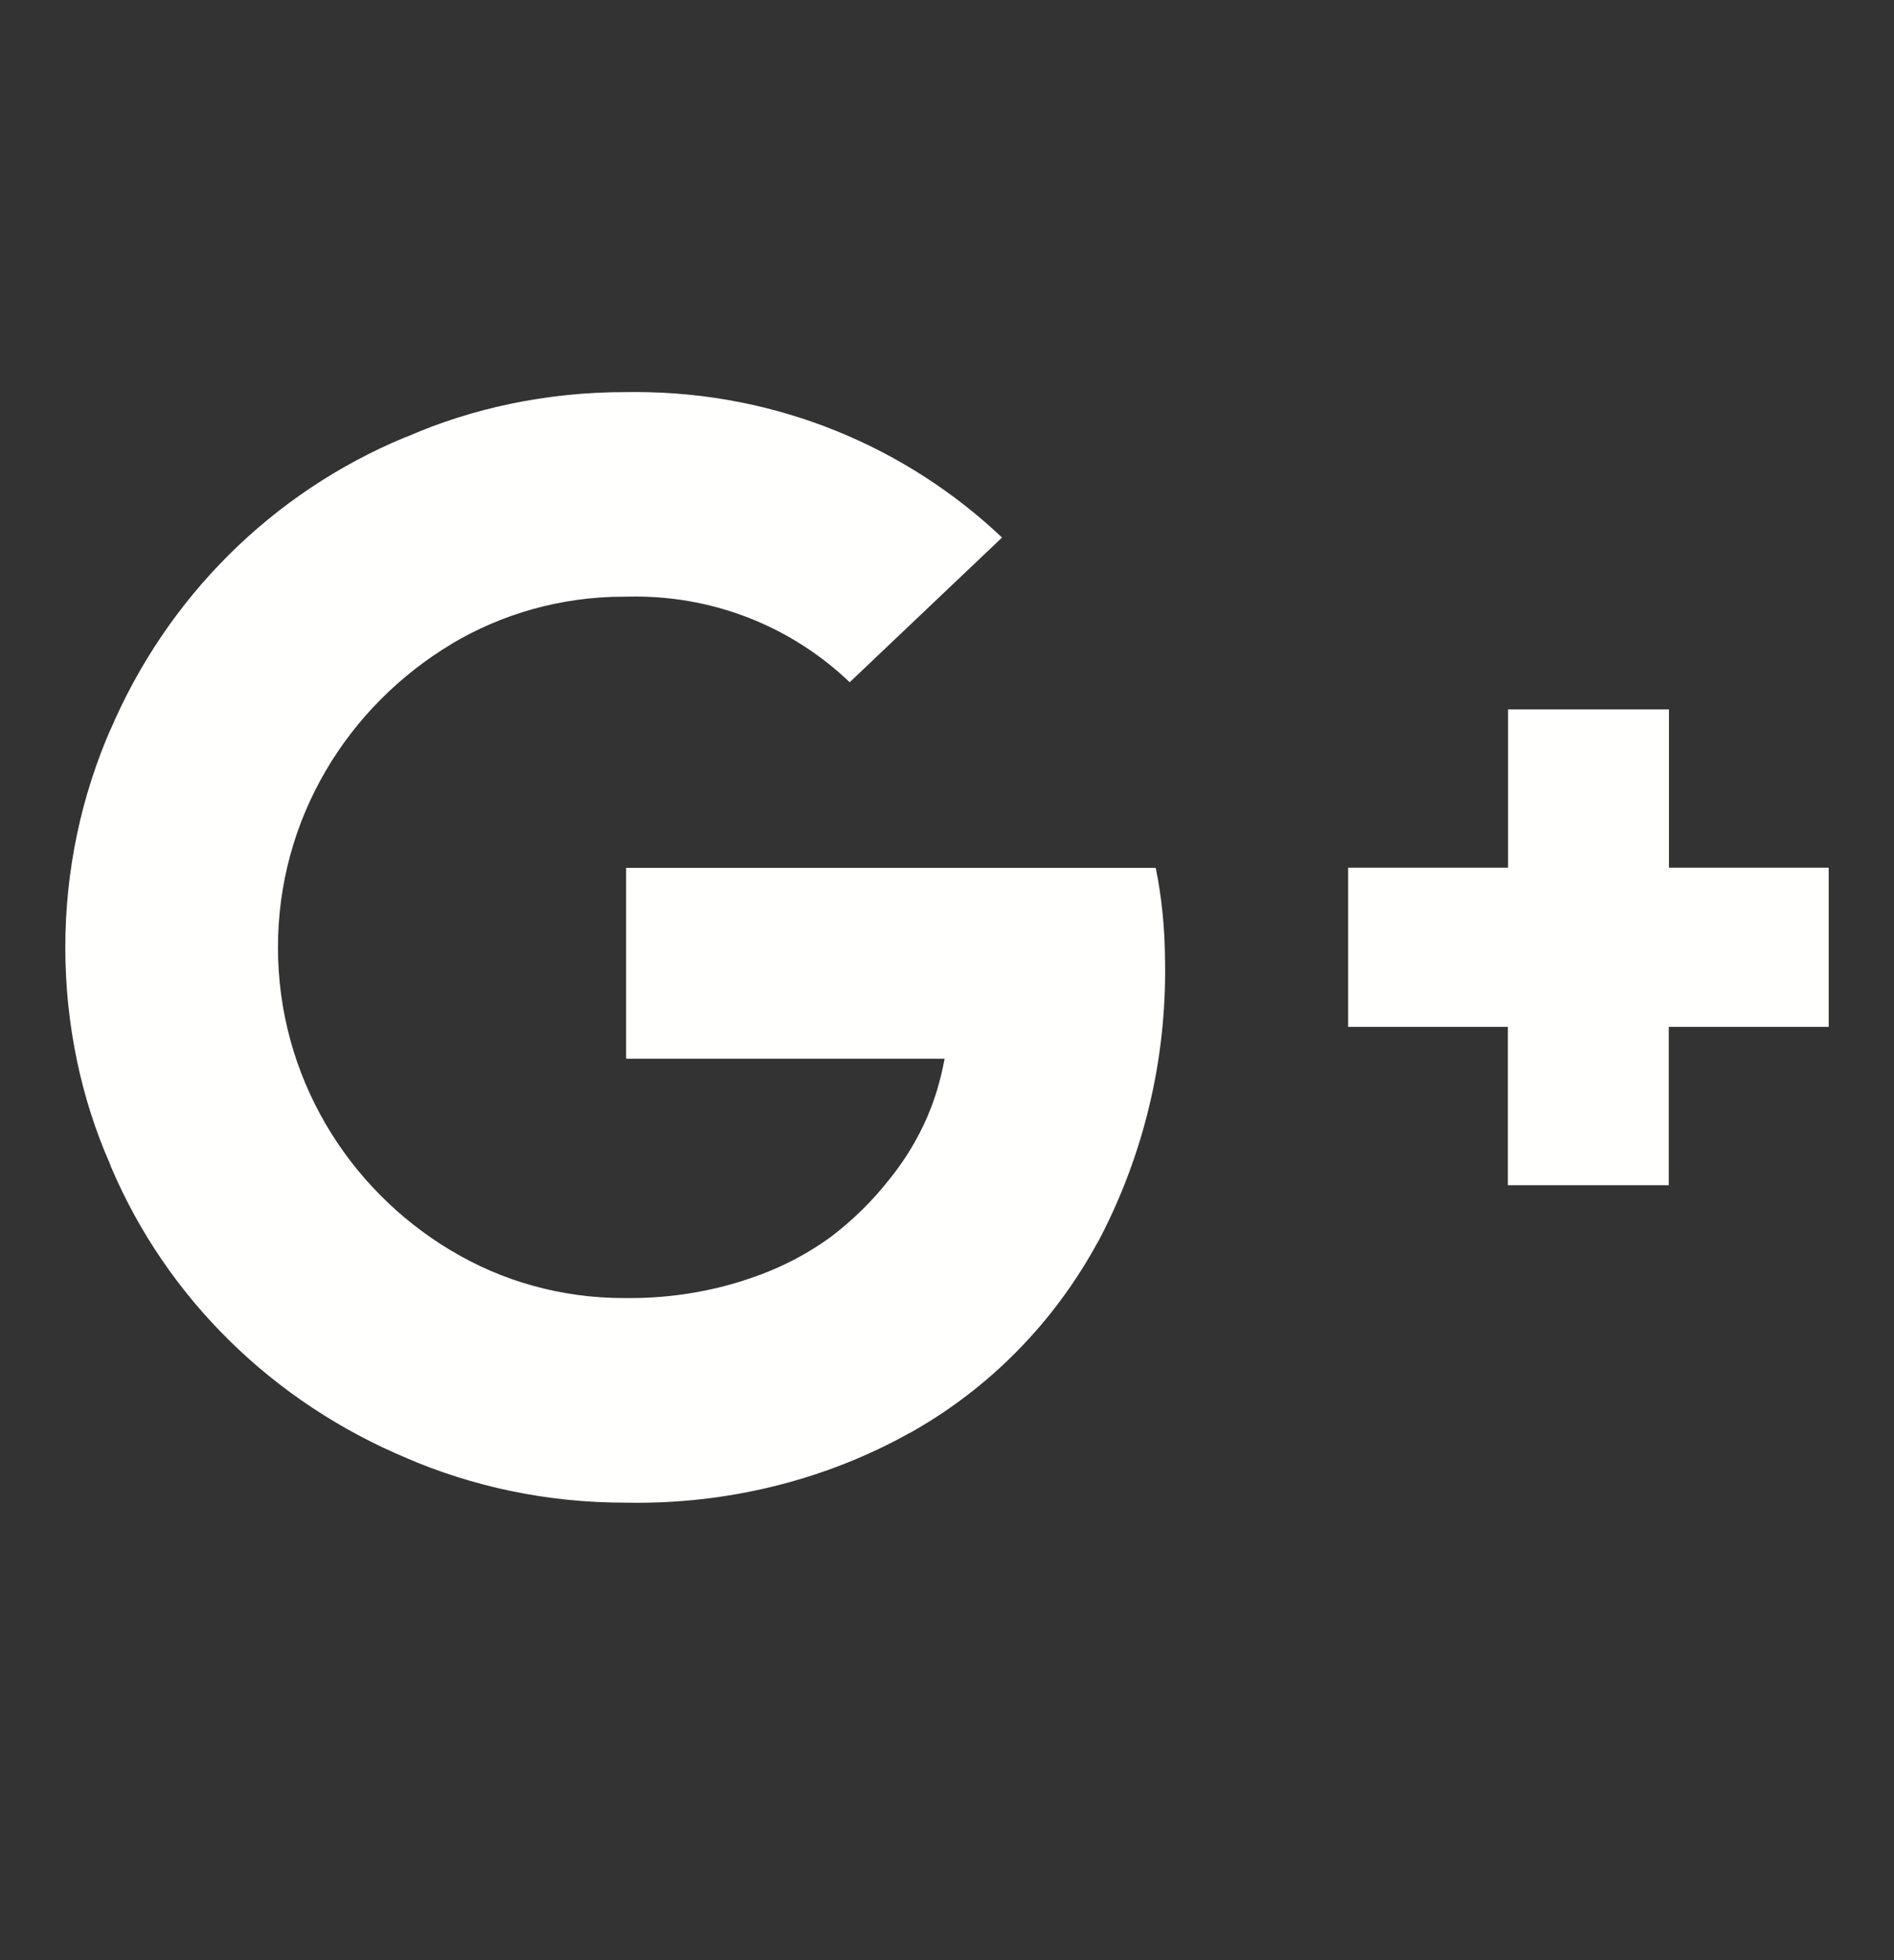 <?xml version="1.0" encoding="UTF-8"?> <svg xmlns="http://www.w3.org/2000/svg" width="29" height="30" viewBox="0 0 29 30" fill="none"><rect x="0" y="0" width="29" height="30" fill="#333333" stroke="none"/><path d="M17.839 14.696C17.84 14.744 17.84 14.802 17.84 14.859C17.84 16.369 17.462 17.791 16.795 19.04L16.819 18.991C16.144 20.239 15.153 21.243 13.95 21.921L13.914 21.939C12.714 22.607 11.281 23 9.755 23C9.697 23 9.638 22.999 9.581 22.998H9.59C9.583 22.998 9.574 22.998 9.565 22.998C8.367 22.998 7.227 22.751 6.196 22.304L6.25 22.326C4.171 21.463 2.55 19.86 1.7 17.859L1.68 17.805C1.25 16.83 1 15.695 1 14.501C1 13.306 1.25 12.171 1.701 11.142L1.68 11.196C2.551 9.14 4.172 7.537 6.195 6.696L6.25 6.676C7.229 6.249 8.369 6.001 9.57 6.001H9.59H9.589C9.631 6 9.68 6 9.73 6C11.909 6 13.887 6.848 15.346 8.23L15.343 8.227L13.01 10.442C12.161 9.629 11.002 9.13 9.725 9.13C9.678 9.13 9.631 9.131 9.583 9.132H9.59C9.58 9.132 9.568 9.132 9.555 9.132C8.583 9.132 7.675 9.399 6.9 9.863L6.922 9.851C5.315 10.813 4.256 12.534 4.256 14.499C4.256 16.465 5.315 18.186 6.898 19.135L6.922 19.148C7.674 19.6 8.583 19.867 9.554 19.867H9.591H9.589H9.647C10.265 19.867 10.859 19.769 11.416 19.589L11.376 19.6C11.887 19.441 12.334 19.214 12.73 18.924L12.718 18.933C13.067 18.669 13.369 18.369 13.629 18.035L13.638 18.024C13.861 17.746 14.053 17.429 14.201 17.088L14.211 17.061C14.316 16.817 14.402 16.529 14.458 16.231L14.463 16.204H9.587V13.283H17.696C17.784 13.708 17.836 14.197 17.838 14.696V14.699L17.839 14.696ZM28 13.28V15.716H25.551V18.139H23.088V15.716H20.642V13.28H23.091V10.857H25.554V13.28H28Z" fill="#FFFFFE"></path></svg> 